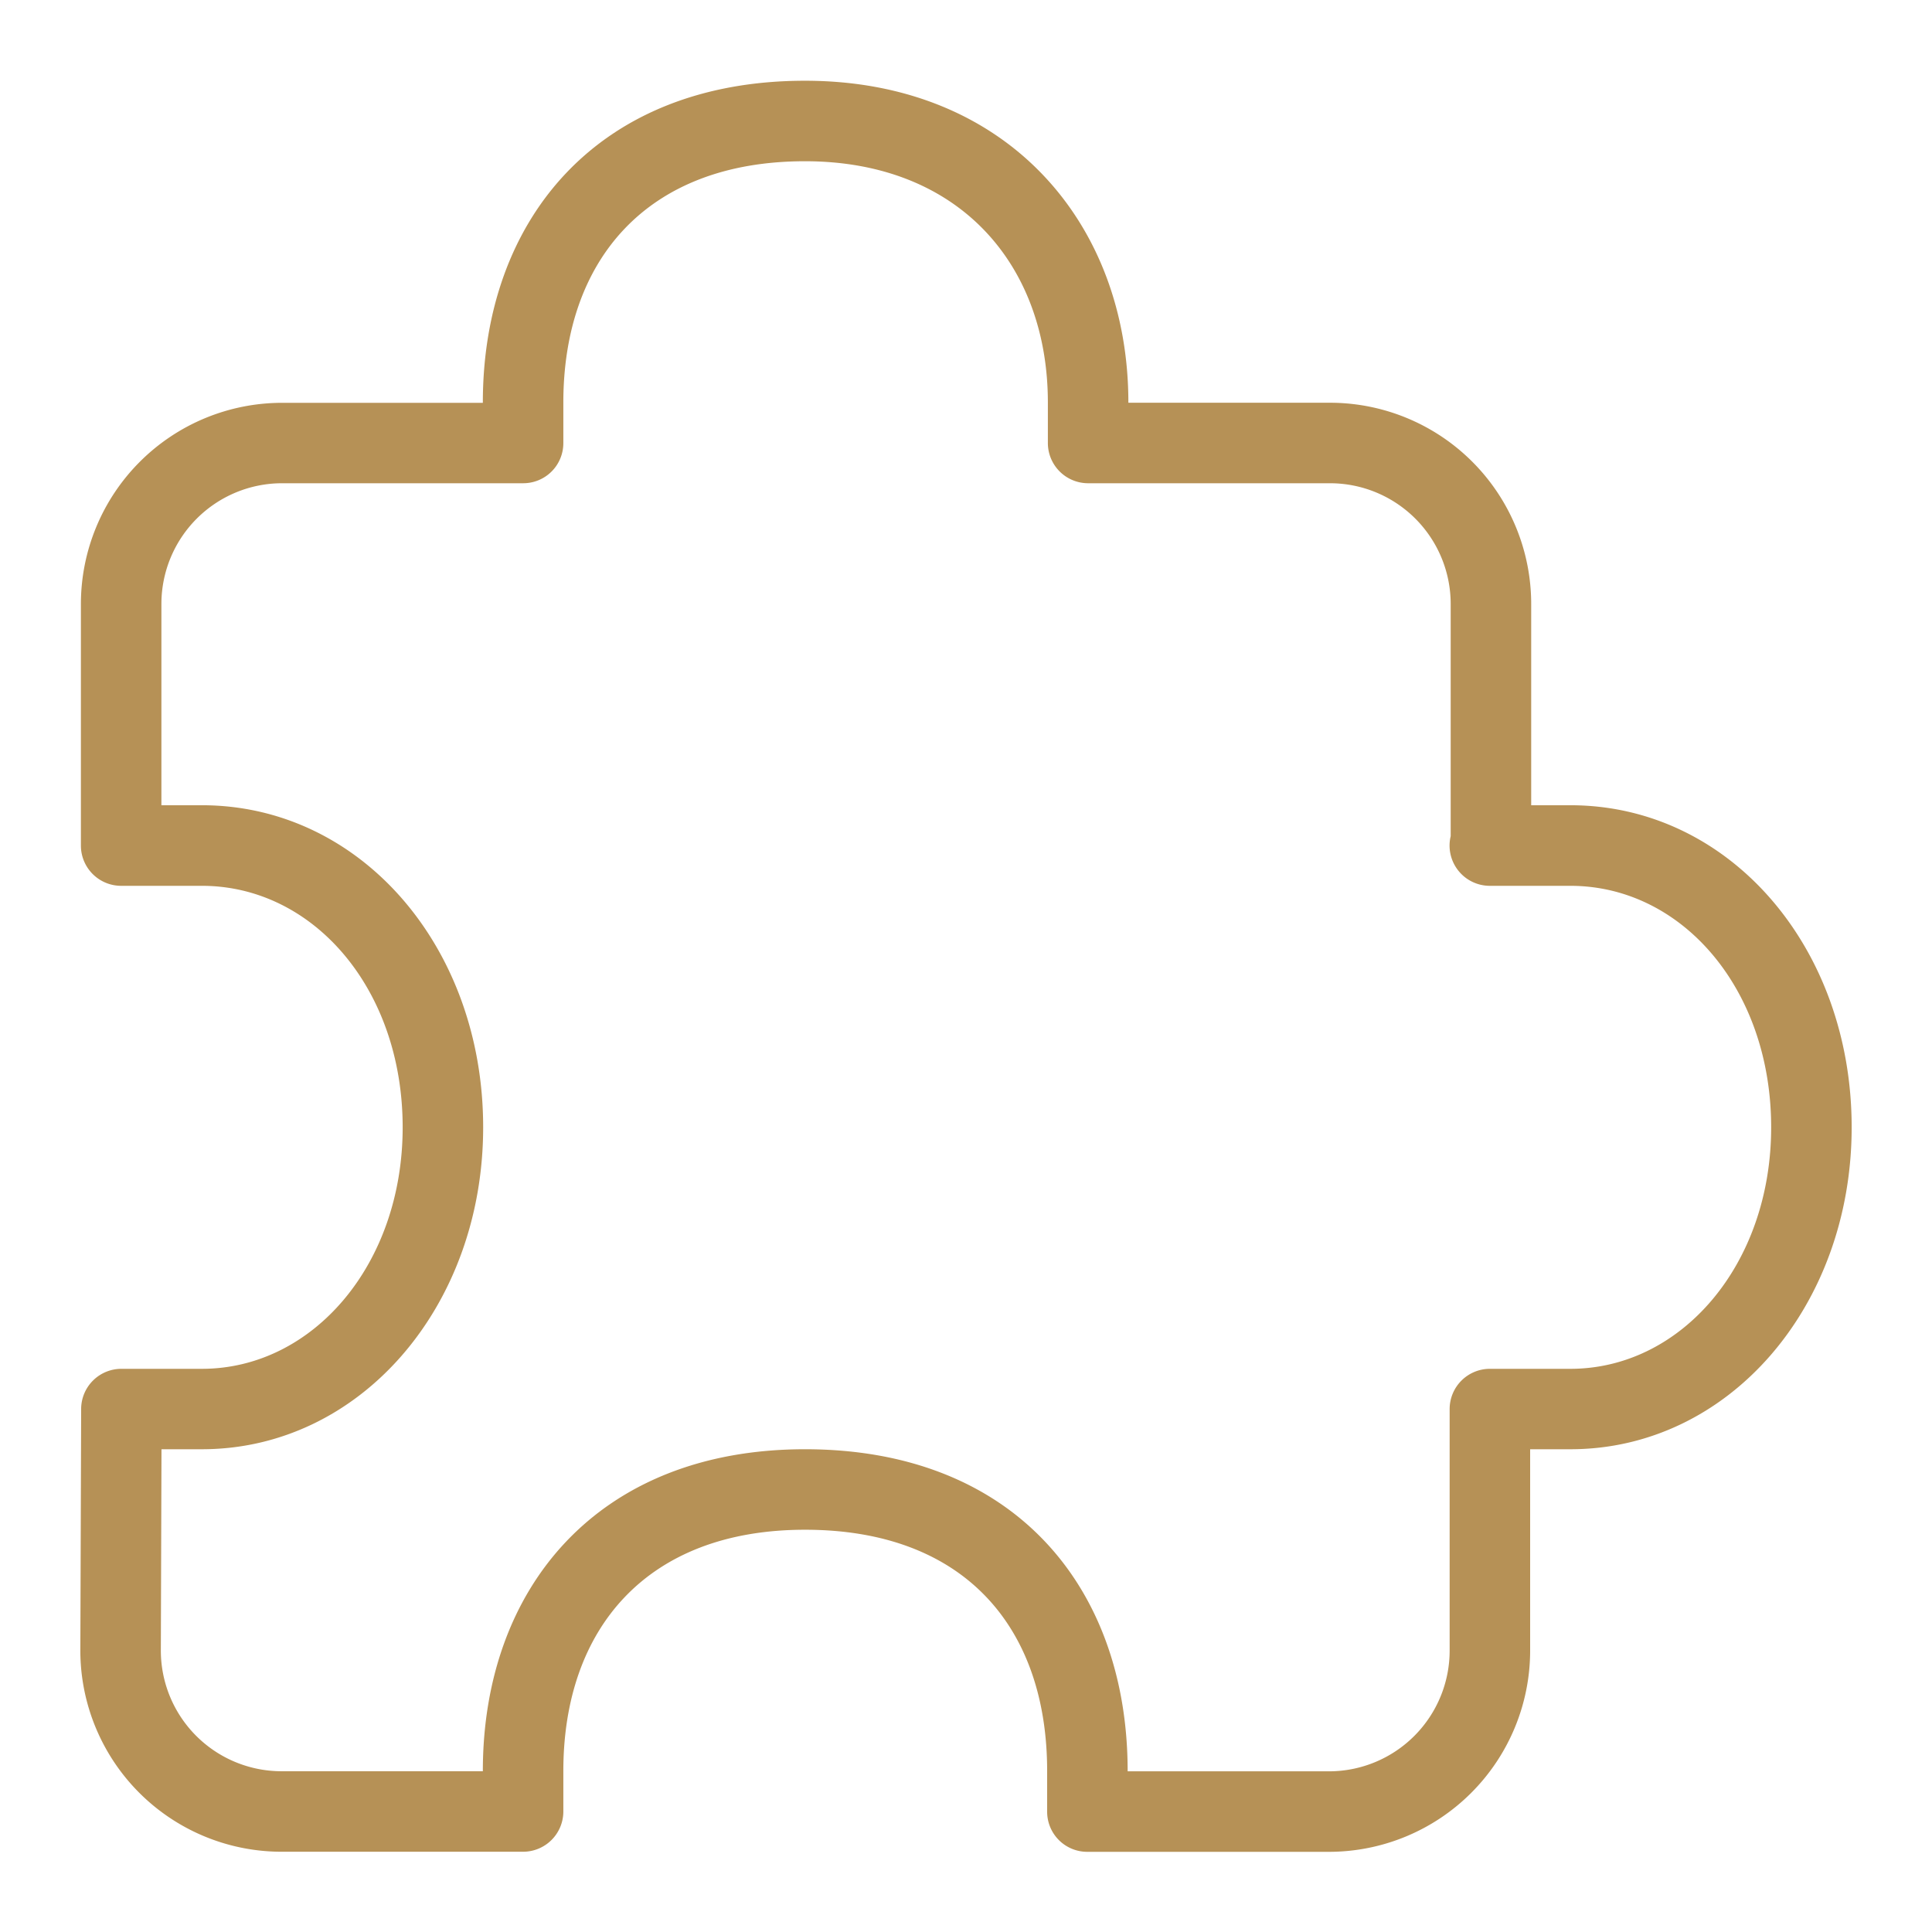 <svg xmlns="http://www.w3.org/2000/svg" xmlns:xlink="http://www.w3.org/1999/xlink" class="icon" viewBox="0 0 1024 1024" width="200" height="200"><path d="M811.008 768.171v106.667a106.667 106.667 0 0 1-106.667 106.667h-128a21.248 21.248 0 0 1-21.333-21.333V938.667c0-75.52-43.307-127.872-128.341-127.872-84.224 0-128.085 52.821-128.085 127.872v21.461a21.333 21.333 0 0 1-21.333 21.333h-128a106.667 106.667 0 0 1-106.667-106.709l0.427-128a21.333 21.333 0 0 1 21.333-21.248h42.667c58.752 0 106.411-55.211 106.411-128 0-73.387-47.36-128-106.411-128H64.213a21.333 21.333 0 0 1-21.333-21.333v-128a106.667 106.667 0 0 1 106.667-106.667h106.368V213.333c0-97.067 61.013-170.539 170.752-170.539 107.008 0 171.392 75.435 171.392 170.539v0.128h106.837a106.667 106.667 0 0 1 106.667 106.667v106.667h20.779c84.053 0 149.077 75.008 149.077 170.667 0 95.104-65.28 170.667-149.077 170.667h-21.333z m-42.667-20.736v-0.597a21.333 21.333 0 0 1 21.333-21.333h42.667c58.752 0 106.411-55.211 106.411-128 0-73.387-47.36-128-106.411-128h-42.667a21.333 21.333 0 0 1-20.779-26.325V320.128a64 64 0 0 0-64-64h-126.891a21.76 21.76 0 0 1-1.28 0 21.333 21.333 0 0 1-21.333-21.333V213.333c0-72.917-46.933-127.872-128.725-127.872-84.224 0-128.085 52.821-128.085 127.872v21.461a21.248 21.248 0 0 1-21.333 21.333H149.547a64 64 0 0 0-64 64v106.667h21.461c84.053 0 149.077 75.008 149.077 170.667 0 95.104-65.28 170.667-149.077 170.667h-21.419l-0.341 106.667a64 64 0 0 0 64 64h106.667V938.667c0-97.067 61.013-170.539 170.752-170.539 110.592 0 171.008 73.003 171.008 170.539v0.171h106.667a64 64 0 0 0 64-64v-127.403z" fill="#B69156"></path></svg>